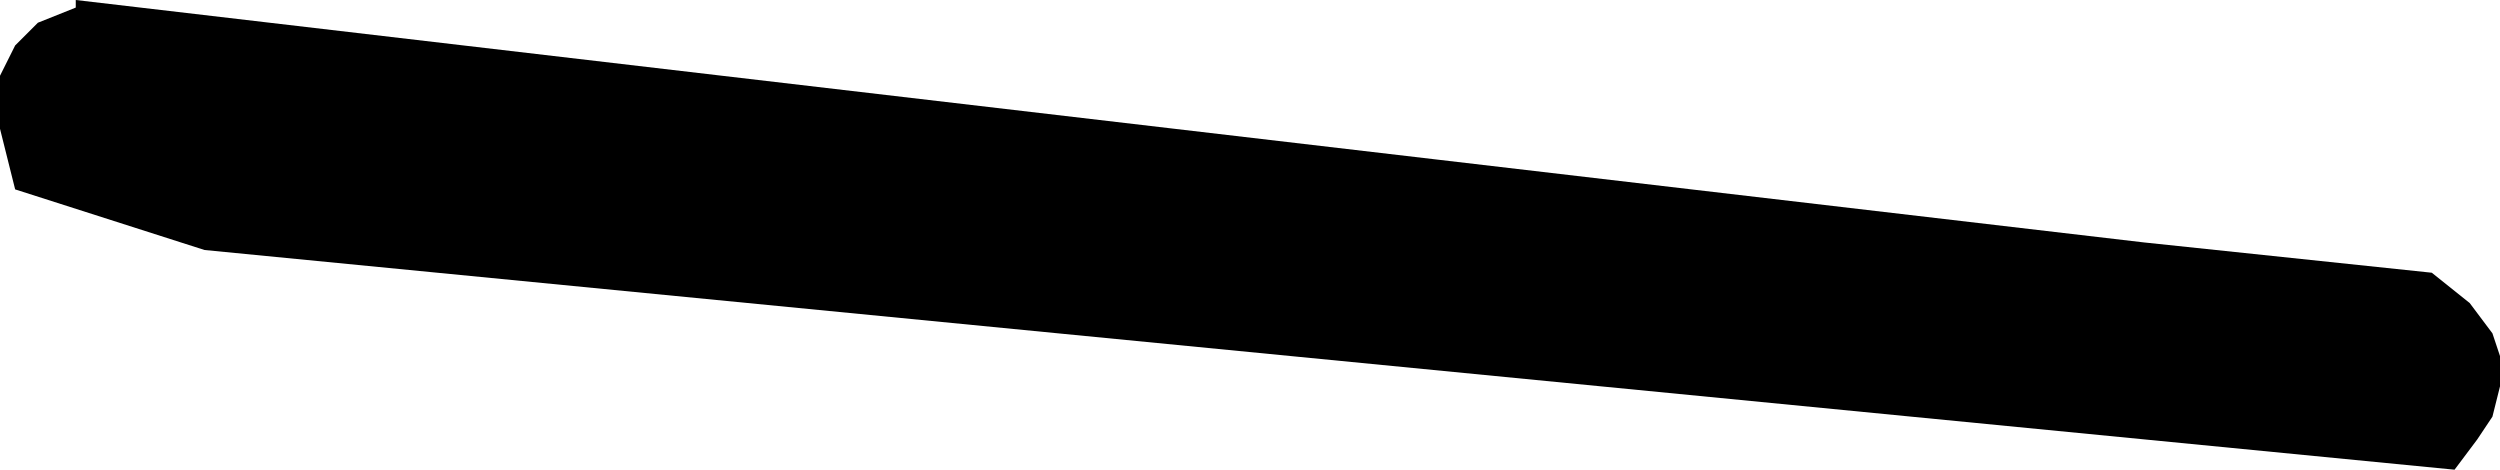 <?xml version="1.0" encoding="UTF-8" standalone="no"?>
<svg xmlns:xlink="http://www.w3.org/1999/xlink" height="3.1px" width="16.5px" xmlns="http://www.w3.org/2000/svg">
  <g transform="matrix(1.0, 0.0, 0.0, 1.0, -86.0, -16.25)">
    <path d="M102.3 18.25 L102.45 18.45 102.5 18.6 102.5 18.8 102.45 19.0 102.35 19.15 102.2 19.35 87.35 17.9 86.1 17.5 86.05 17.3 86.0 17.1 86.0 16.95 86.0 16.75 86.1 16.55 86.25 16.4 86.5 16.3 86.5 16.25 100.15 17.85 102.05 18.05 102.3 18.25" fill="#000000" fill-rule="evenodd" stroke="none"/>
  </g>
</svg>

